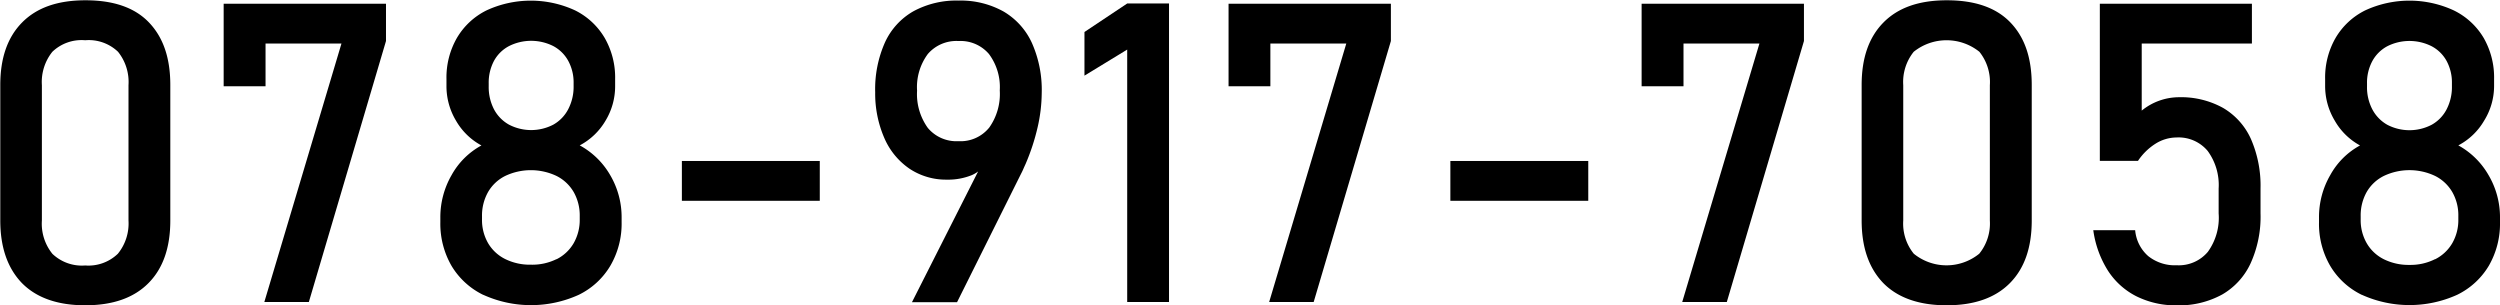 <svg xmlns="http://www.w3.org/2000/svg" viewBox="0 0 350.98 42.84"><g id="レイヤー_2" data-name="レイヤー 2"><g id="レイヤー_1-2" data-name="レイヤー 1"><path d="M7.36,49.74q-3-3.15-3-8.76v-19c0-3.77,1-6.69,3.06-8.78s5-3.12,8.9-3.12,6.89,1,8.91,3.11,3,5,3,8.79V41c0,3.76-1,6.69-3.05,8.77s-5,3.13-8.9,3.13S9.39,51.83,7.36,49.74Zm13.51-4.08A6.73,6.73,0,0,0,22.36,41v-19a6.78,6.78,0,0,0-1.47-4.69,5.94,5.94,0,0,0-4.61-1.62,5.93,5.93,0,0,0-4.61,1.62,6.78,6.78,0,0,0-1.47,4.69V41a6.72,6.72,0,0,0,1.48,4.68,6,6,0,0,0,4.6,1.63A5.94,5.94,0,0,0,20.87,45.66Z" transform="translate(-4.32 -10.04)"/><path d="M58.51,15.8,47.68,52.44H41.43L52.26,16.15H41.6v6H35.72V10.56H58.51Z" transform="translate(-4.32 -10.04)"/><path d="M72.17,51.44a10.56,10.56,0,0,1-4.46-4.08,11.81,11.81,0,0,1-1.57-6.12v-.69a11.83,11.83,0,0,1,1.57-5.91,10.55,10.55,0,0,1,4.2-4.18A9.07,9.07,0,0,1,68.35,27,9.41,9.41,0,0,1,67,22.14v-1a11.16,11.16,0,0,1,1.47-5.78,9.93,9.93,0,0,1,4.15-3.86,14.8,14.8,0,0,1,12.44,0,9.93,9.93,0,0,1,4.15,3.86,11.16,11.16,0,0,1,1.47,5.78v1A9.32,9.32,0,0,1,89.32,27a9.12,9.12,0,0,1-3.61,3.45A11,11,0,0,1,90,34.65a11.61,11.61,0,0,1,1.59,5.9v.69A11.71,11.71,0,0,1,90,47.36a10.48,10.48,0,0,1-4.45,4.08,16.21,16.21,0,0,1-13.36,0Zm10.28-5a5.78,5.78,0,0,0,2.41-2.26,6.59,6.59,0,0,0,.85-3.35V40.4A6.65,6.65,0,0,0,84.86,37a5.78,5.78,0,0,0-2.41-2.26,8.41,8.41,0,0,0-7.2,0A5.74,5.74,0,0,0,72.84,37a6.73,6.73,0,0,0-.85,3.4v.43a6.5,6.5,0,0,0,.85,3.34,5.74,5.74,0,0,0,2.41,2.24,7.82,7.82,0,0,0,3.6.79A7.7,7.7,0,0,0,82.45,46.42ZM82,27.54a5.26,5.26,0,0,0,2.1-2.18,6.81,6.81,0,0,0,.75-3.25v-.4a6.34,6.34,0,0,0-.75-3.12A5.13,5.13,0,0,0,82,16.51a6.91,6.91,0,0,0-6.22,0,5.1,5.1,0,0,0-2.11,2.08,6.5,6.5,0,0,0-.74,3.14v.44a6.79,6.79,0,0,0,.74,3.21,5.29,5.29,0,0,0,2.11,2.16,6.74,6.74,0,0,0,6.22,0Z" transform="translate(-4.32 -10.04)"/><path d="M119.41,32.64v5.59H100.05V32.64Z" transform="translate(-4.32 -10.04)"/><path d="M142.89,31.64l0,1a4.36,4.36,0,0,1-2.17,2,8.82,8.82,0,0,1-3.45.62A9.24,9.24,0,0,1,132,33.72a10,10,0,0,1-3.53-4.31A15.61,15.61,0,0,1,127.19,23v0A16.11,16.11,0,0,1,128.56,16a9.63,9.63,0,0,1,4-4.38,12.61,12.61,0,0,1,6.33-1.5,12.34,12.34,0,0,1,6.31,1.53,9.85,9.85,0,0,1,4,4.44,16.22,16.22,0,0,1,1.37,7v0a22,22,0,0,1-.57,4.79A30.17,30.17,0,0,1,148.33,33c-.11.25-.23.5-.34.76s-.24.52-.37.77l-8.94,17.94h-6.33Zm.27-3.63a8.15,8.15,0,0,0,1.52-5.27v0a7.76,7.76,0,0,0-1.52-5.12,5.24,5.24,0,0,0-4.27-1.82,5.29,5.29,0,0,0-4.31,1.82,7.81,7.81,0,0,0-1.51,5.15v0A8.12,8.12,0,0,0,134.58,28a5.23,5.23,0,0,0,4.31,1.86A5.16,5.16,0,0,0,143.16,28Z" transform="translate(-4.32 -10.04)"/><path d="M168.44,52.44h-5.87V17l-6,3.66V14.53l6-4h5.87Z" transform="translate(-4.32 -10.04)"/><path d="M199.59,15.8,188.75,52.44H182.5l10.83-36.29H182.67v6H176.8V10.56h22.79Z" transform="translate(-4.32 -10.04)"/><path d="M227.3,32.64v5.59H207.94V32.64Z" transform="translate(-4.32 -10.04)"/><path d="M257.58,15.8,246.75,52.44h-6.26l10.84-36.29H240.67v6h-5.88V10.56h22.79Z" transform="translate(-4.32 -10.04)"/><path d="M268.68,49.74c-2-2.1-3-5-3-8.76v-19c0-3.77,1-6.69,3.06-8.78s5-3.12,8.9-3.12,6.89,1,8.92,3.11,3,5,3,8.79V41c0,3.76-1,6.69-3.05,8.77s-5,3.13-8.9,3.13S270.71,51.83,268.68,49.74Zm13.51-4.08A6.73,6.73,0,0,0,283.68,41v-19a6.78,6.78,0,0,0-1.47-4.69,7.37,7.37,0,0,0-9.22,0,6.78,6.78,0,0,0-1.47,4.69V41A6.72,6.72,0,0,0,273,45.66a7.29,7.29,0,0,0,9.19,0Z" transform="translate(-4.32 -10.04)"/><path d="M304.26,51.64a10.25,10.25,0,0,1-4-3.6,14.23,14.23,0,0,1-2.06-5.68v0h5.88v0A5.45,5.45,0,0,0,305.92,46a6,6,0,0,0,4,1.28,5.32,5.32,0,0,0,4.37-1.89A8.17,8.17,0,0,0,315.8,40V36.51a8.1,8.1,0,0,0-1.54-5.28,5.32,5.32,0,0,0-4.37-1.89,5.59,5.59,0,0,0-2.93.86,8.26,8.26,0,0,0-2.48,2.42h-5.36V10.56h21.35v5.59H305v9.42a8.3,8.3,0,0,1,5.21-1.88,12.15,12.15,0,0,1,6.21,1.5,9.63,9.63,0,0,1,3.92,4.38,16.39,16.39,0,0,1,1.34,6.94V40A15.79,15.79,0,0,1,320.29,47a9.77,9.77,0,0,1-4,4.39,12.64,12.64,0,0,1-6.37,1.52A12.44,12.44,0,0,1,304.26,51.64Z" transform="translate(-4.32 -10.04)"/><path d="M335.91,51.44a10.48,10.48,0,0,1-4.45-4.08,11.71,11.71,0,0,1-1.57-6.12v-.69a11.73,11.73,0,0,1,1.57-5.91,10.47,10.47,0,0,1,4.19-4.18,9.07,9.07,0,0,1-3.56-3.5,9.41,9.41,0,0,1-1.34-4.82v-1a11.16,11.16,0,0,1,1.47-5.78,9.93,9.93,0,0,1,4.15-3.86,14.8,14.8,0,0,1,12.44,0A9.93,9.93,0,0,1,353,15.35a11.16,11.16,0,0,1,1.47,5.78v1A9.23,9.23,0,0,1,353.06,27a9.06,9.06,0,0,1-3.61,3.45,11,11,0,0,1,4.25,4.19,11.62,11.62,0,0,1,1.6,5.9v.69a11.81,11.81,0,0,1-1.57,6.12,10.54,10.54,0,0,1-4.45,4.08,16.24,16.24,0,0,1-13.37,0Zm10.28-5a5.78,5.78,0,0,0,2.41-2.26,6.49,6.49,0,0,0,.85-3.35V40.4A6.55,6.55,0,0,0,348.6,37a5.78,5.78,0,0,0-2.41-2.26,8.4,8.4,0,0,0-7.2,0A5.74,5.74,0,0,0,336.58,37a6.72,6.72,0,0,0-.84,3.4v.43a6.5,6.5,0,0,0,.84,3.34A5.74,5.74,0,0,0,339,46.44a7.82,7.82,0,0,0,3.6.79A7.65,7.65,0,0,0,346.19,46.42Zm-.49-18.88a5.22,5.22,0,0,0,2.11-2.18,6.8,6.8,0,0,0,.74-3.25v-.4a6.34,6.34,0,0,0-.74-3.12,5.1,5.1,0,0,0-2.11-2.08,6.91,6.91,0,0,0-6.22,0,5.13,5.13,0,0,0-2.1,2.08,6.4,6.4,0,0,0-.75,3.14v.44a6.67,6.67,0,0,0,.75,3.21,5.33,5.33,0,0,0,2.1,2.16,6.74,6.74,0,0,0,6.22,0Z" transform="translate(-4.32 -10.04)"/></g></g></svg>